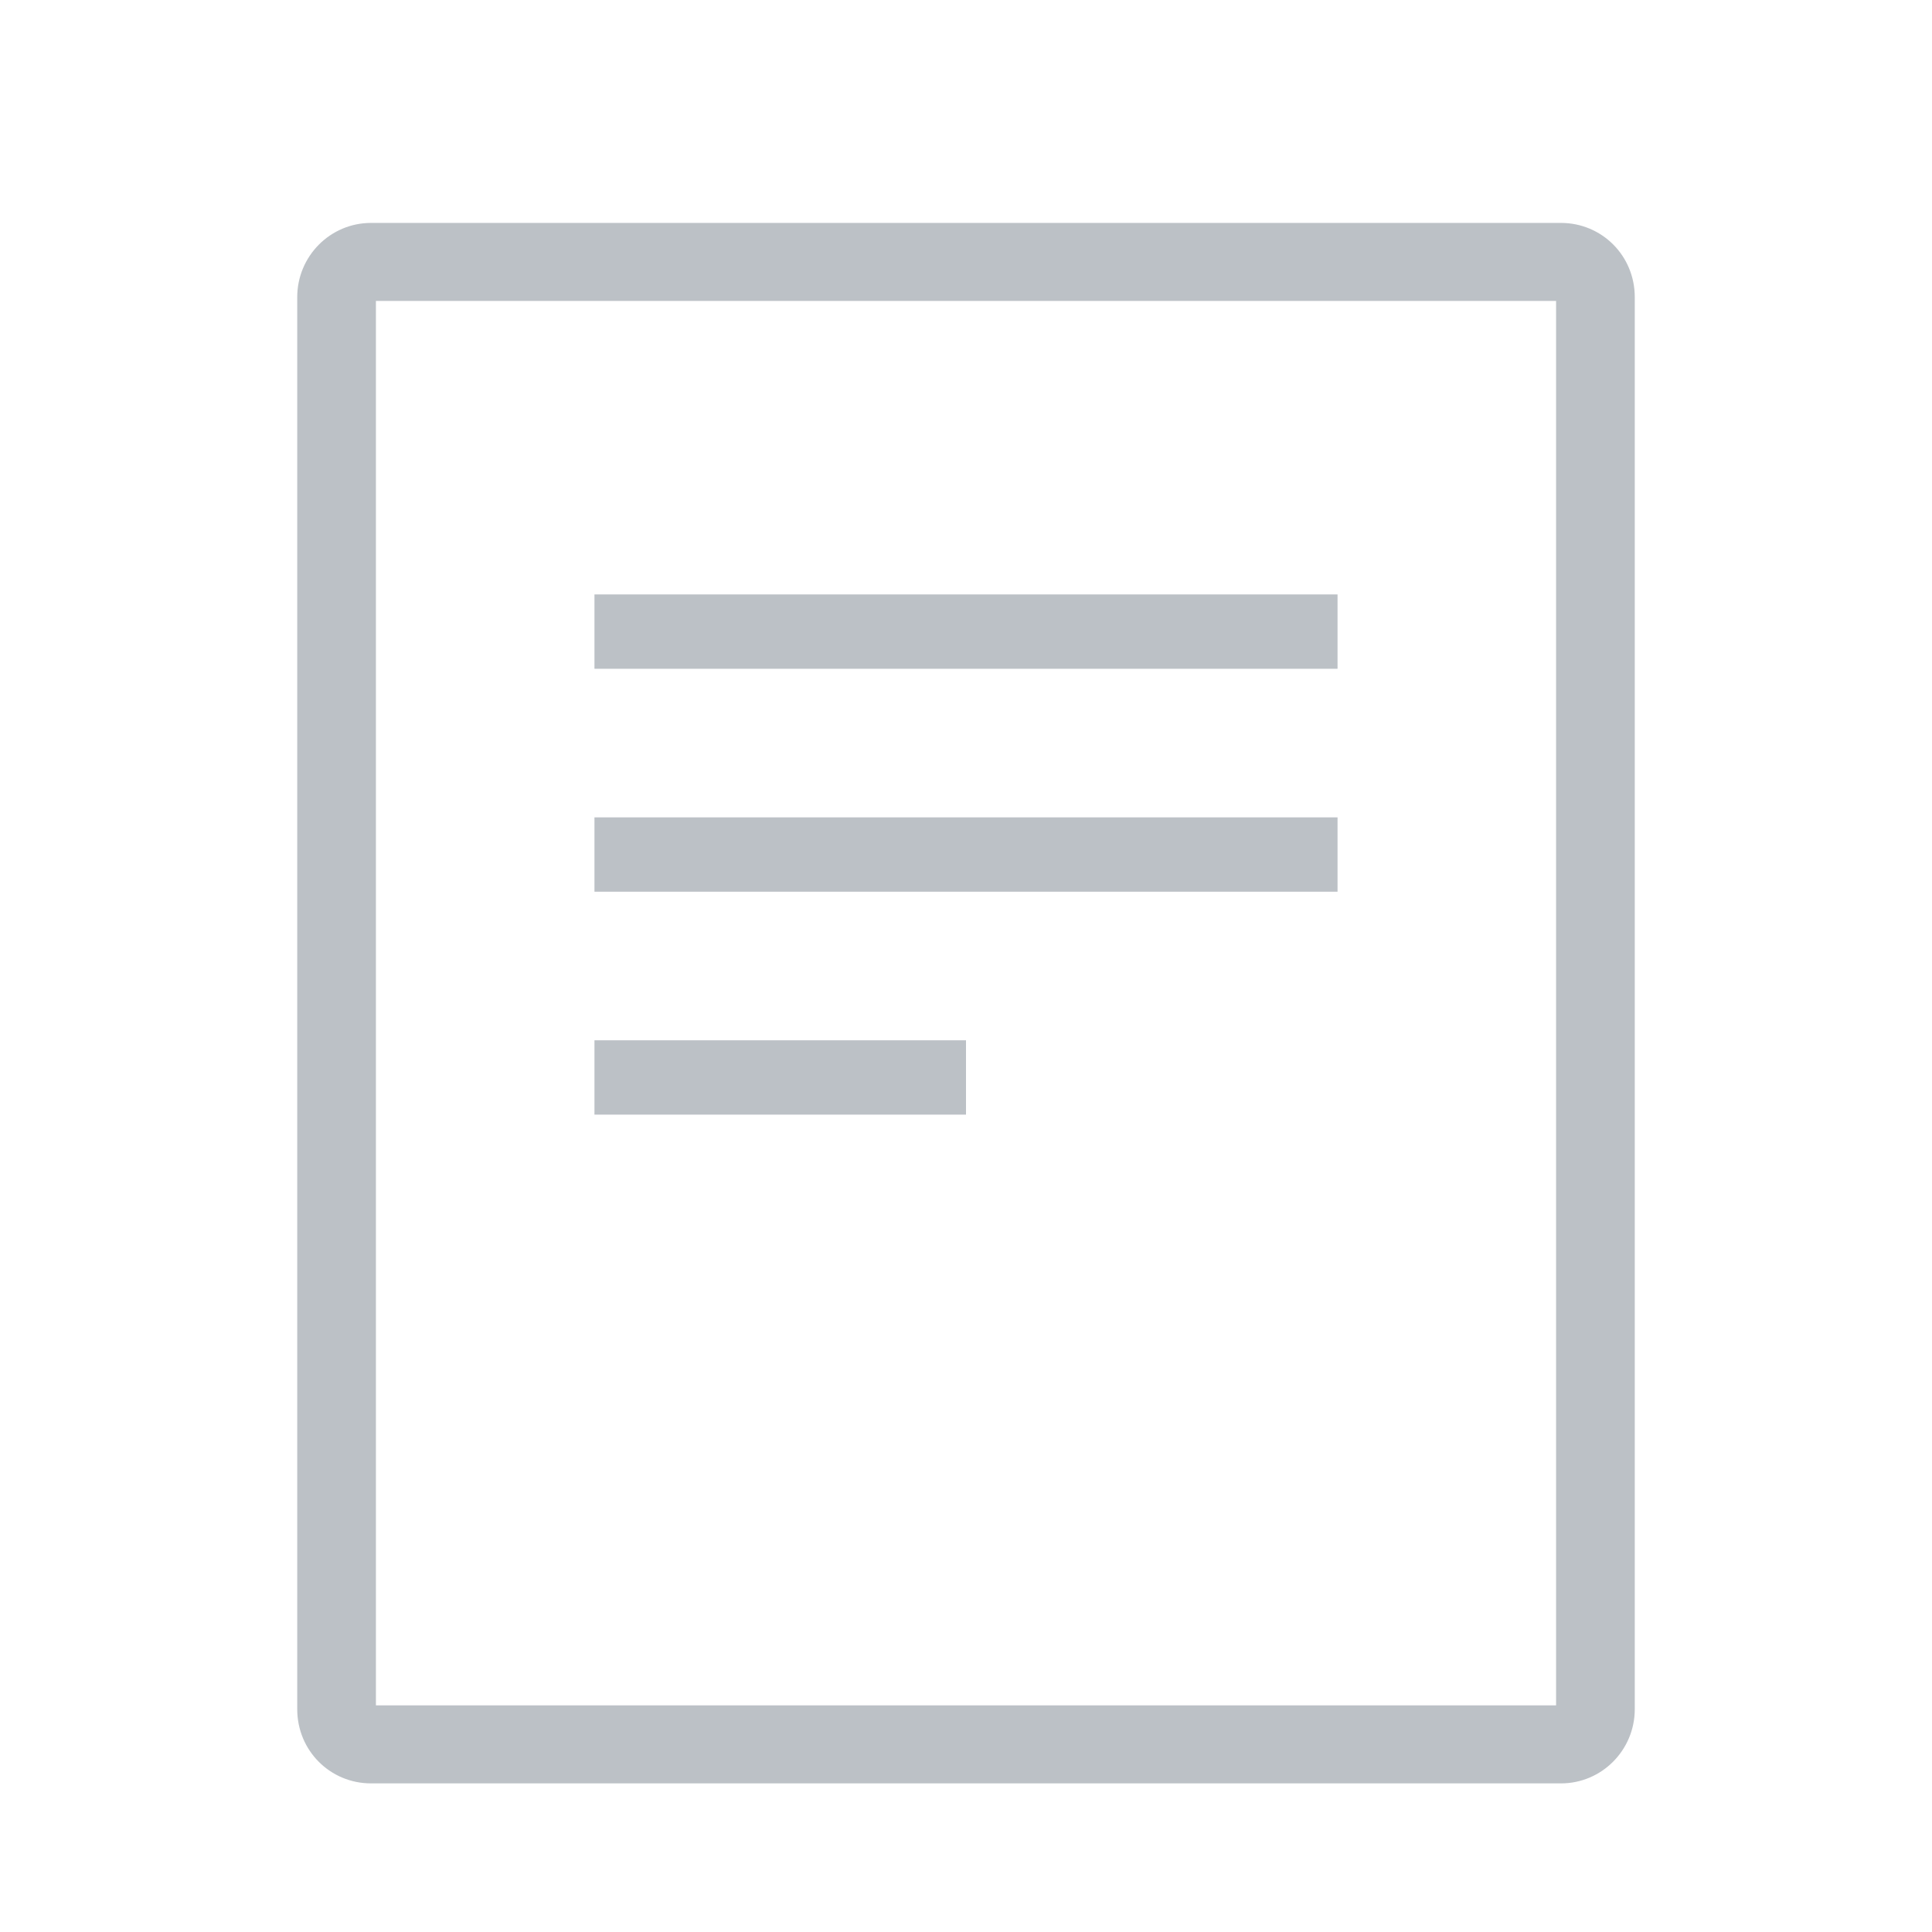 <?xml version="1.0" encoding="UTF-8" standalone="no"?>
<svg width="26px" height="26px" viewBox="0 0 26 26" version="1.1" xmlns="http://www.w3.org/2000/svg" xmlns:xlink="http://www.w3.org/1999/xlink">
    <!-- Generator: Sketch 43.2 (39069) - http://www.bohemiancoding.com/sketch -->
    <title>offer_kottedj</title>
    <desc>Created with Sketch.</desc>
    <defs></defs>
    <g id="UI-kit" stroke="none" stroke-width="1" fill="none" fill-rule="evenodd">
        <g id="Иконки-для-офферов" transform="translate(-604, -1600)" fill="#BCC1C6">
            <path d="M608,1603.999 C608,1603.447 608.445,1603 608.993,1603 L625.007,1603 C625.555,1603 626,1603.439 626,1603.999 L626,1623.001 C626,1623.553 625.555,1624 625.007,1624 L608.993,1624 C608.445,1624 608,1623.561 608,1623.001 L608,1603.999 Z M609.059,1604.05 L609.059,1622.95 L624.941,1622.95 L624.941,1604.05 L609.059,1604.05 Z M612,1608 L622,1608 L622,1609 L612,1609 L612,1608 Z M612,1611 L622,1611 L622,1612 L612,1612 L612,1611 Z M612,1614 L617,1614 L617,1615 L612,1615 L612,1614 Z" id="Combined-Shape"></path>
        </g>
    </g>
</svg>